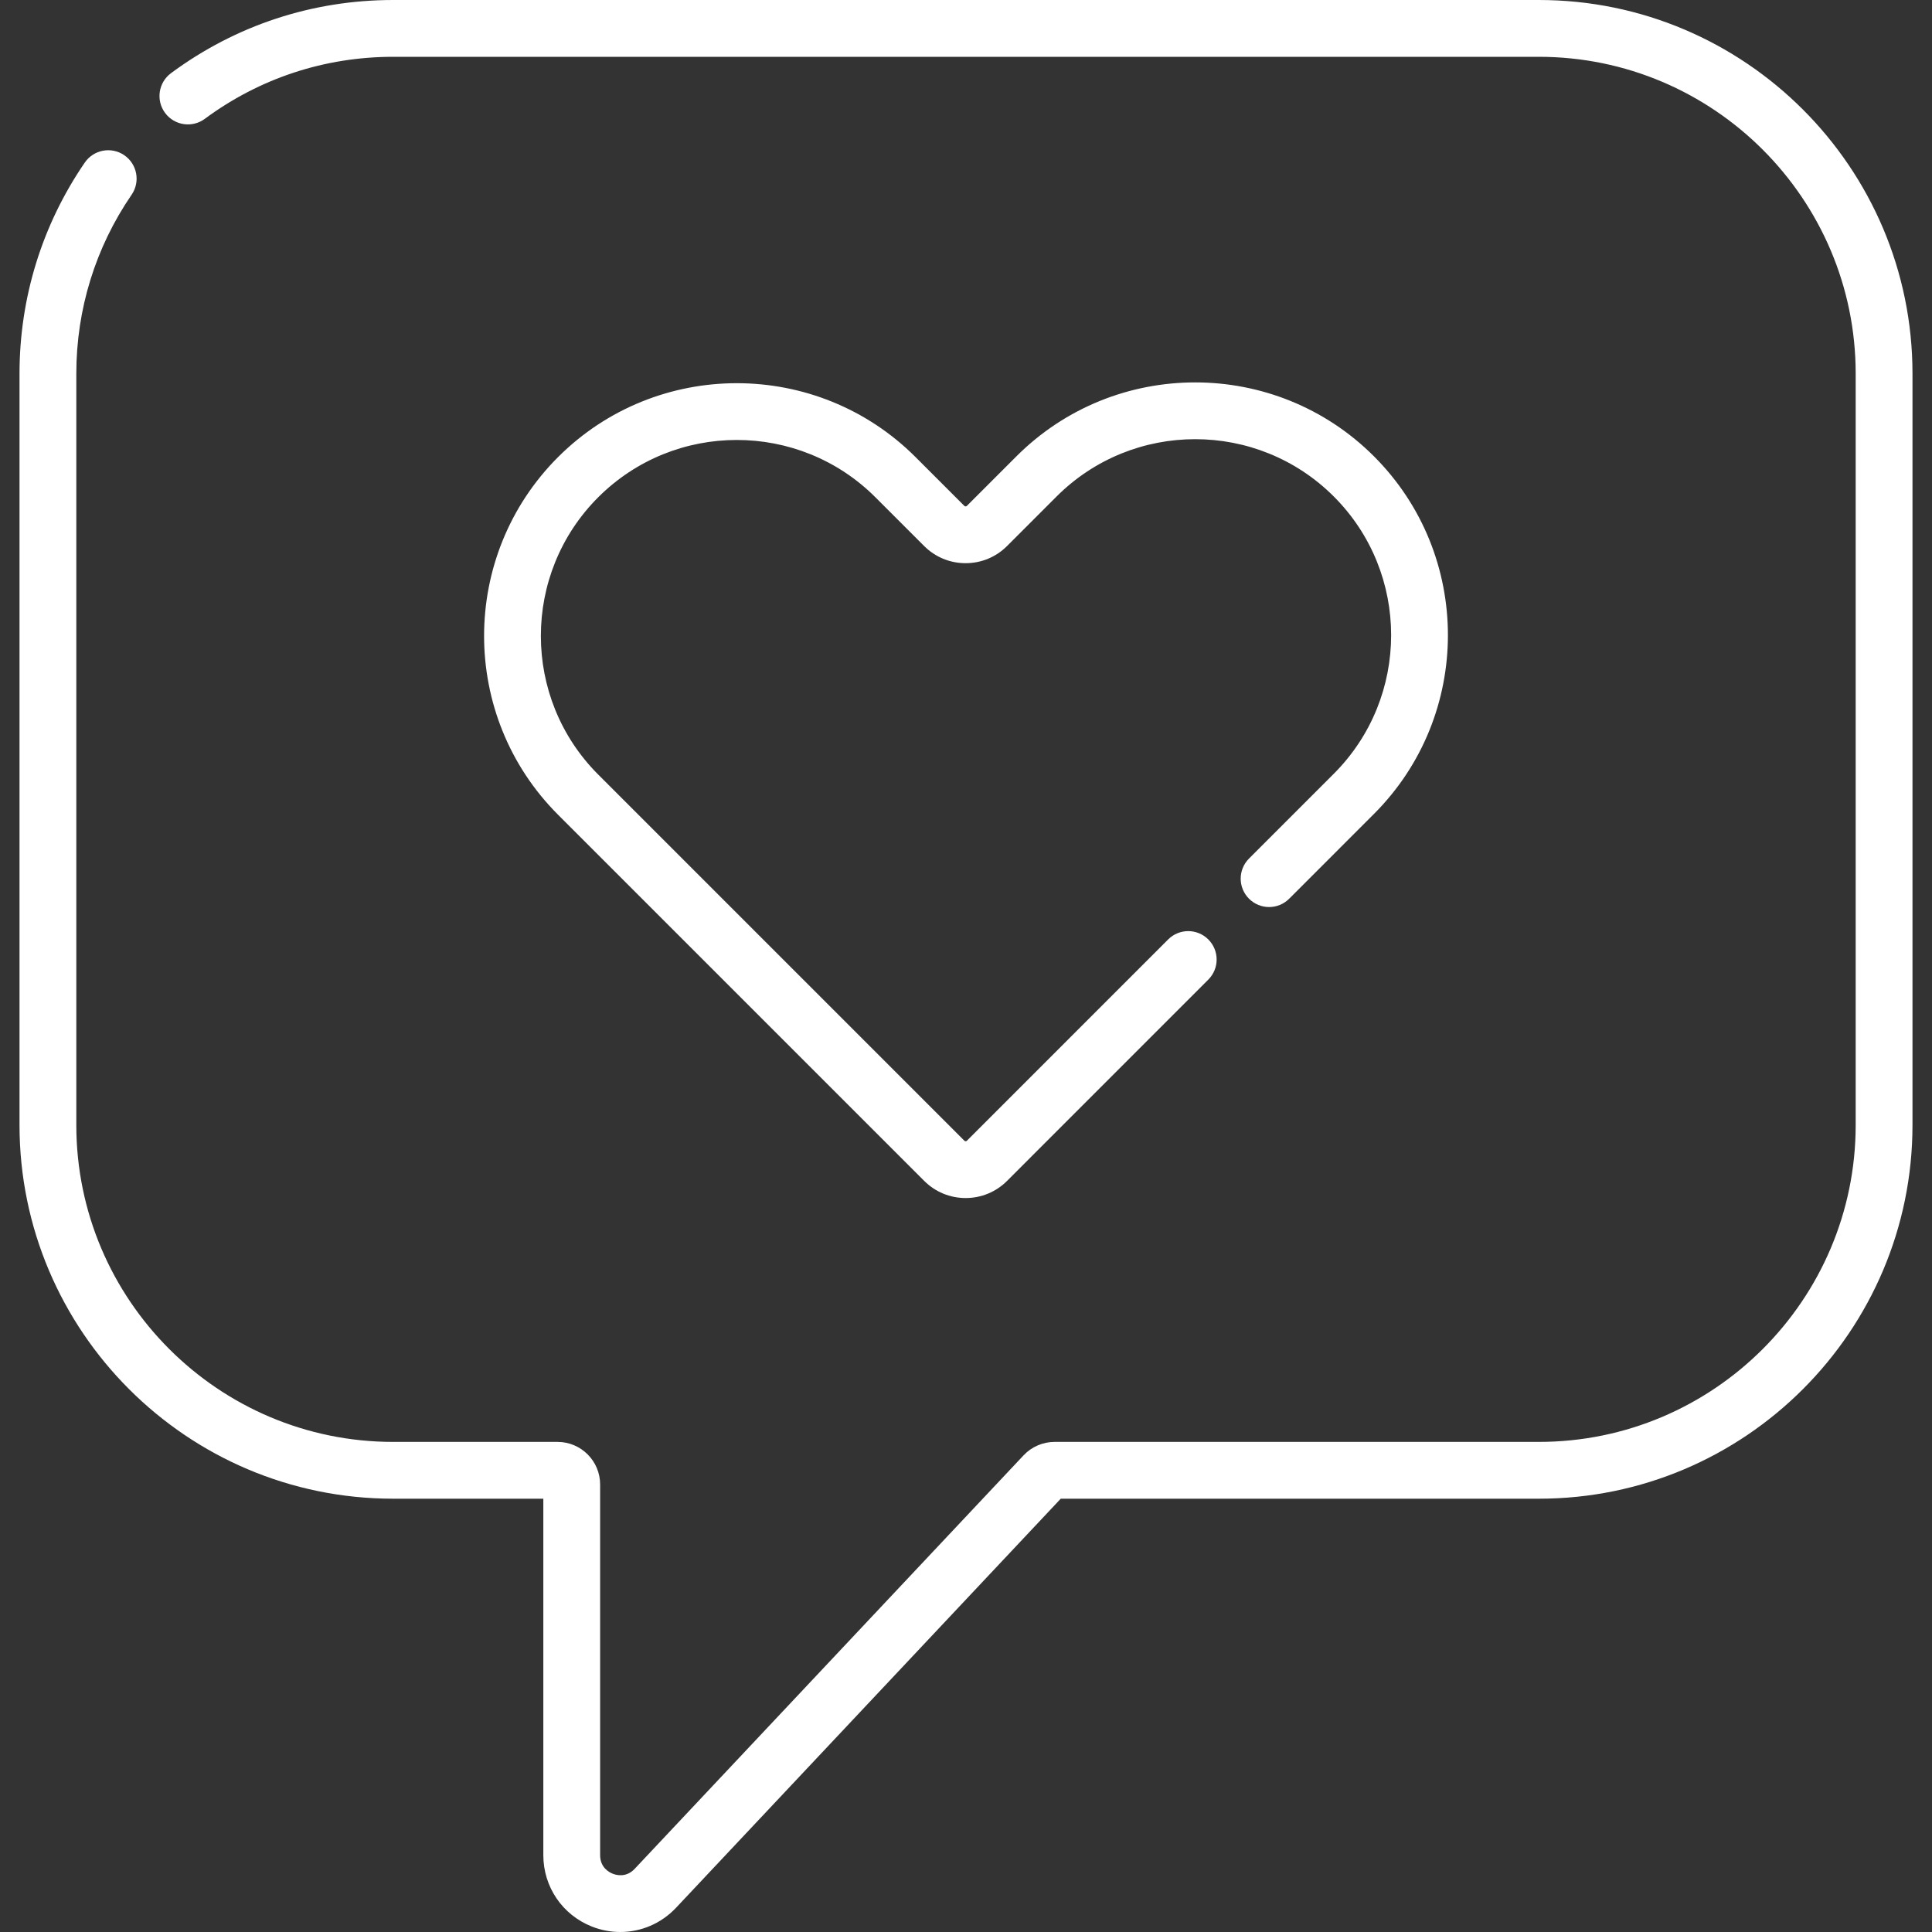 <?xml version="1.0" encoding="UTF-8"?> <svg xmlns="http://www.w3.org/2000/svg" width="512" height="512" viewBox="0 0 512 512" fill="none"><rect x="0" y="0" width="512" height="512" fill="#333333" stroke="none"/> <path d="M407.815 0H104.185C82.805 0 62.449 6.707 45.315 19.394C41.974 21.868 41.271 26.582 43.745 29.923C46.219 33.264 50.933 33.965 54.274 31.493C68.796 20.739 86.055 15.054 104.185 15.054H407.814C454.11 15.054 491.774 52.719 491.774 99.014V298.158C491.774 344.454 454.109 382.118 407.814 382.118H279.48C276.379 382.118 273.383 383.414 271.263 385.671L168.195 495.261C165.97 497.625 163.39 496.954 162.385 496.557C161.379 496.159 159.04 494.881 159.04 491.633V393.4C159.04 387.18 153.98 382.12 147.76 382.12H104.185C57.889 382.12 20.224 344.455 20.224 298.16V99.014C20.224 81.982 25.293 65.585 34.884 51.597C37.234 48.168 36.361 43.484 32.933 41.133C29.506 38.782 24.819 39.657 22.469 43.084C11.153 59.59 5.171 78.93 5.171 99.014V298.158C5.171 352.754 49.589 397.172 104.186 397.172H143.987V491.633C143.987 500.031 149.031 507.457 156.838 510.551C159.299 511.526 161.855 512 164.381 512C169.87 512 175.221 509.763 179.161 505.575L281.111 397.173H407.815C462.411 397.173 506.829 352.755 506.829 298.159V99.014C506.829 44.418 462.412 0 407.815 0Z" fill="white"></path> <path d="M364.119 120.935C337.995 94.81 295.484 94.812 269.358 120.935L256.239 134.055C256.204 134.09 256.096 134.198 255.895 134.198C255.695 134.198 255.588 134.092 255.553 134.055L242.642 121.145C216.517 95.02 174.007 95.021 147.882 121.145C121.757 147.27 121.757 189.781 147.882 215.906L244.917 312.941C247.852 315.876 251.754 317.492 255.904 317.492C260.054 317.492 263.957 315.875 266.891 312.94L320.216 259.606C323.156 256.666 323.156 251.9 320.215 248.962C317.275 246.023 312.508 246.022 309.571 248.963L256.246 302.297C256.211 302.332 256.103 302.438 255.904 302.438C255.703 302.438 255.596 302.332 255.561 302.295L158.526 205.26C138.27 185.003 138.27 152.045 158.526 131.788C178.782 111.531 211.741 111.533 231.997 131.788L244.907 144.698C247.842 147.633 251.744 149.25 255.894 149.25C260.045 149.25 263.946 147.634 266.882 144.699L280.002 131.579C300.262 111.324 333.218 111.324 353.474 131.579C373.73 151.835 373.73 184.793 353.474 205.051L331.002 227.528C328.062 230.468 328.062 235.234 331.003 238.172C333.943 241.111 338.709 241.112 341.647 238.171L364.12 215.695C390.244 189.57 390.244 147.06 364.119 120.935Z" fill="white"></path> </svg> 